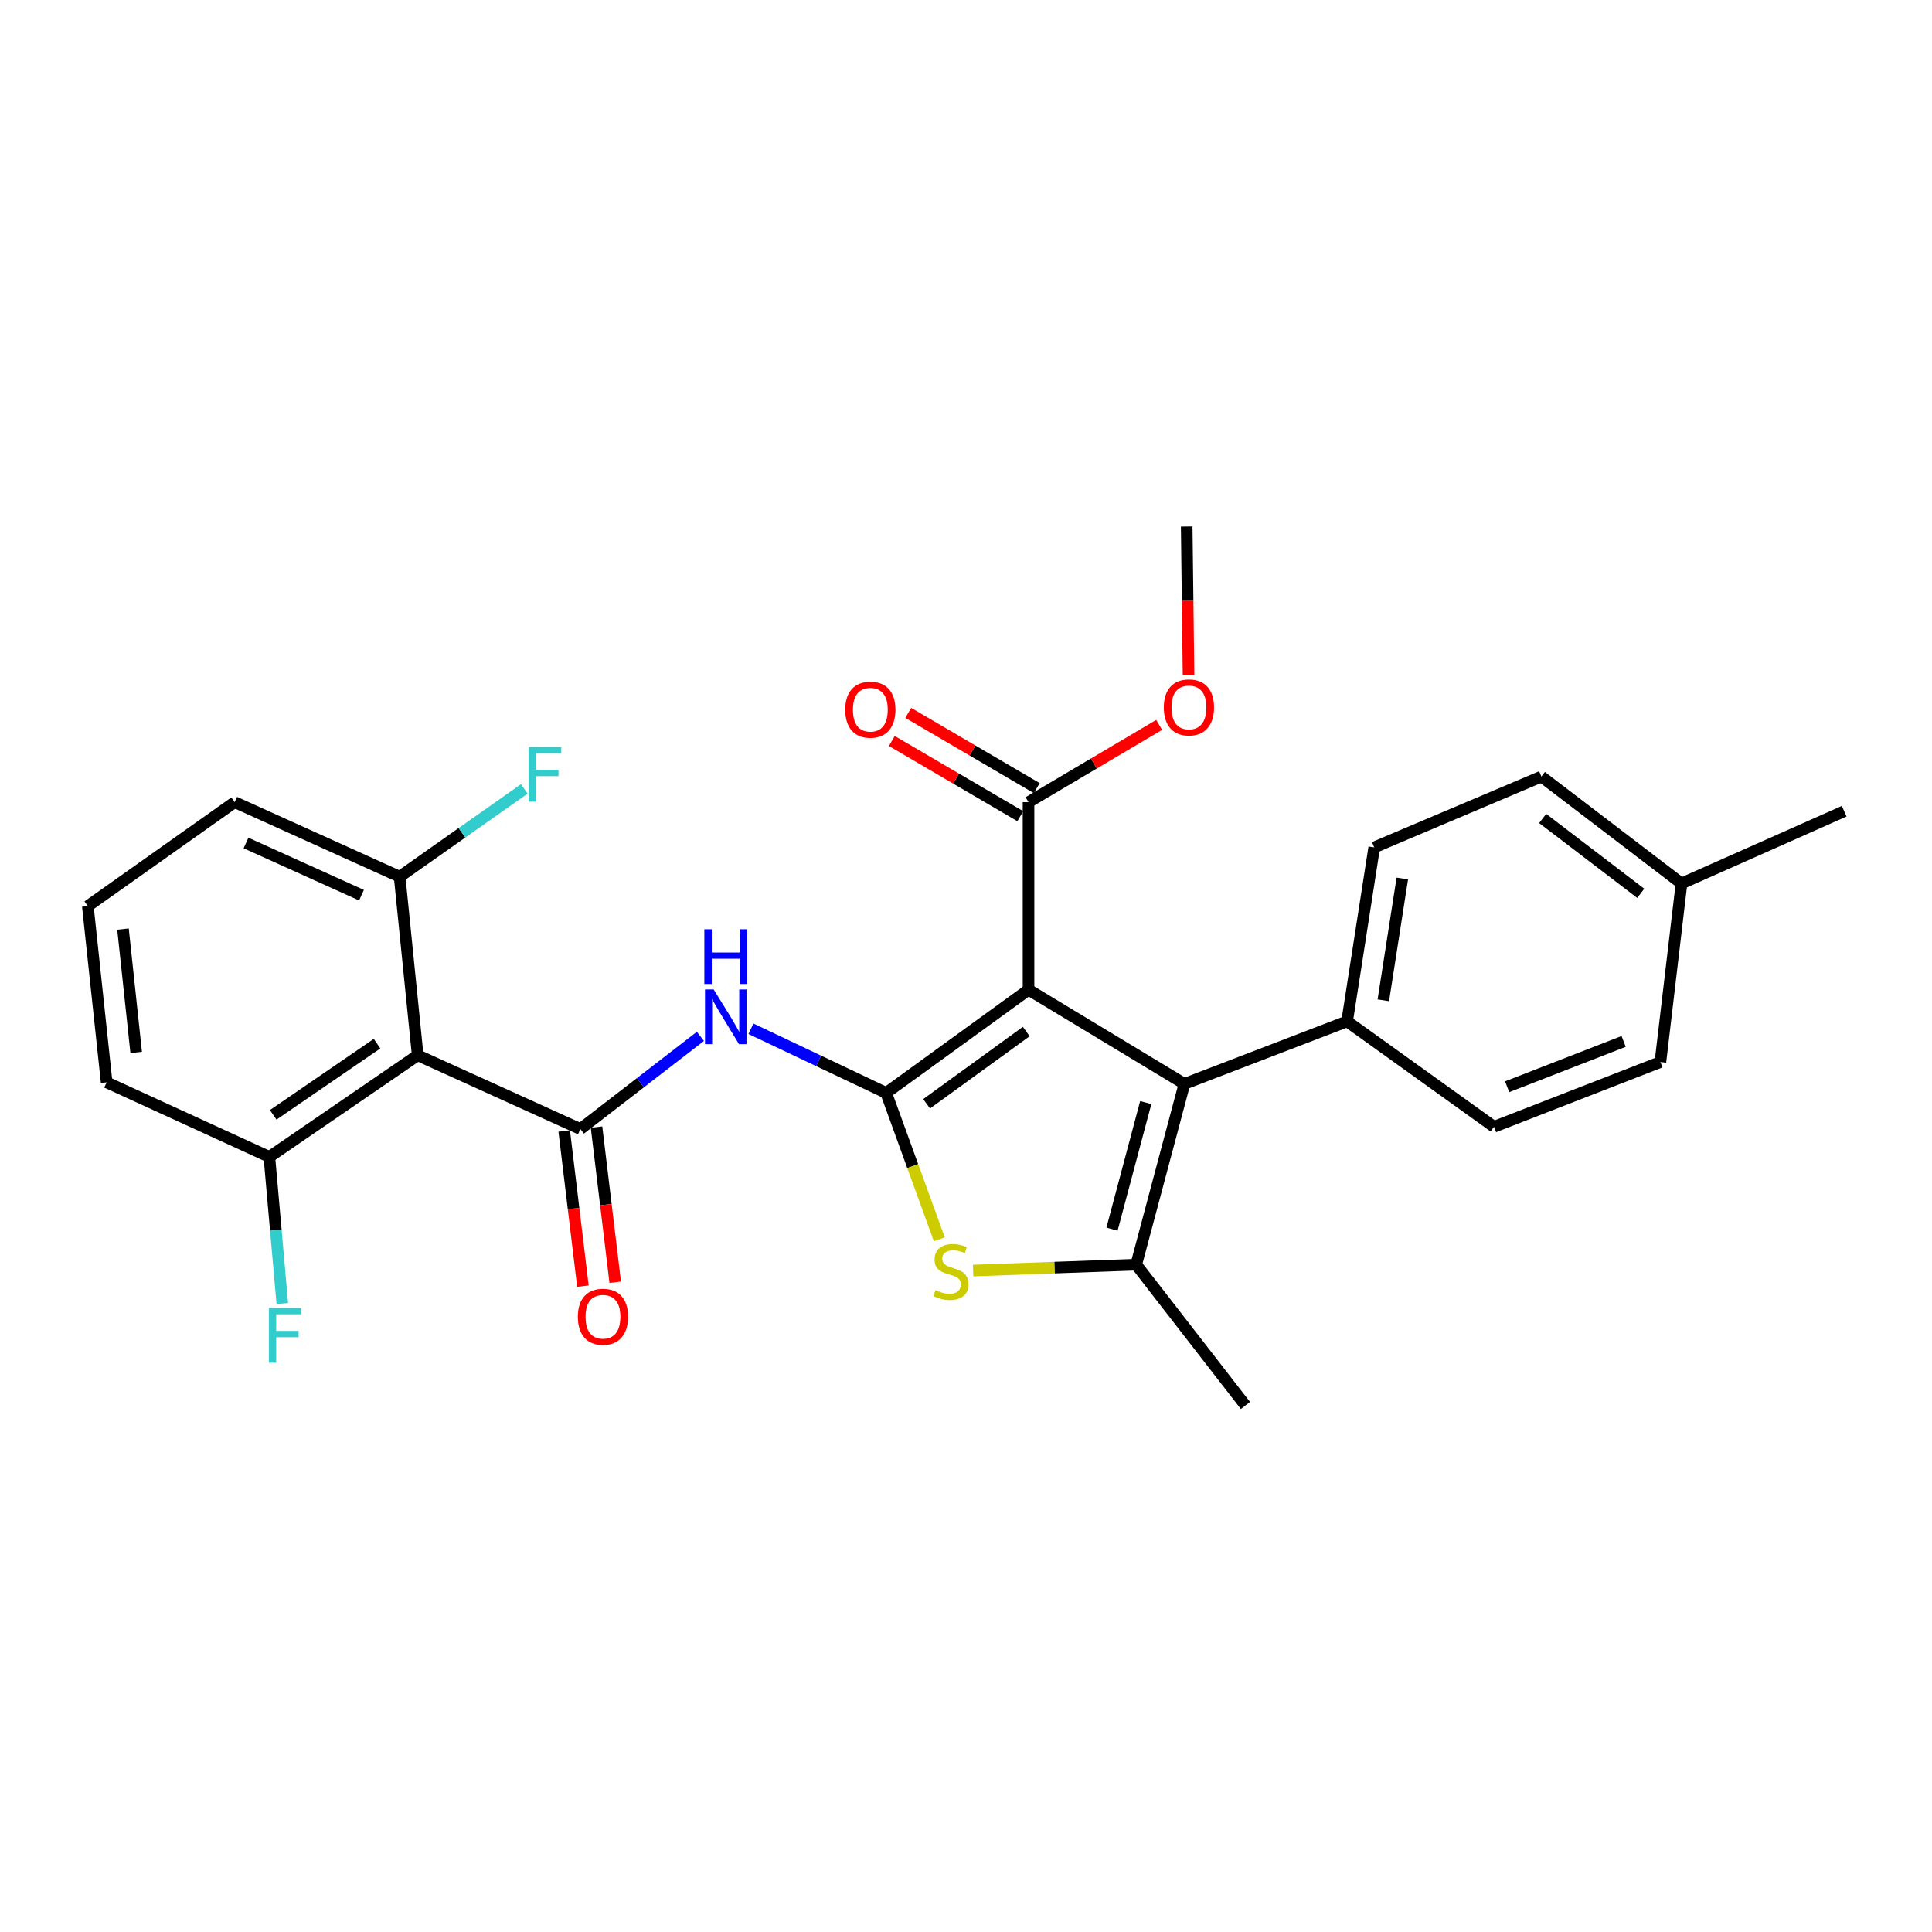 <?xml version='1.0' encoding='iso-8859-1'?>
<svg version='1.1' baseProfile='full'
              xmlns='http://www.w3.org/2000/svg'
                      xmlns:rdkit='http://www.rdkit.org/xml'
                      xmlns:xlink='http://www.w3.org/1999/xlink'
                  xml:space='preserve'
width='1000px' height='1000px' viewBox='0 0 1000 1000'>
<!-- END OF HEADER -->
<rect style='opacity:1.0;fill:#FFFFFF;stroke:none' width='1000' height='1000' x='0' y='0'> </rect>
<path class='bond-0' d='M 458.674,565.685 L 532.361,512.269' style='fill:none;fill-rule:evenodd;stroke:#000000;stroke-width:6px;stroke-linecap:butt;stroke-linejoin:miter;stroke-opacity:1' />
<path class='bond-0' d='M 479.614,571.311 L 531.194,533.919' style='fill:none;fill-rule:evenodd;stroke:#000000;stroke-width:6px;stroke-linecap:butt;stroke-linejoin:miter;stroke-opacity:1' />
<path class='bond-3' d='M 458.674,565.685 L 472.431,603.579' style='fill:none;fill-rule:evenodd;stroke:#000000;stroke-width:6px;stroke-linecap:butt;stroke-linejoin:miter;stroke-opacity:1' />
<path class='bond-3' d='M 472.431,603.579 L 486.187,641.474' style='fill:none;fill-rule:evenodd;stroke:#CCCC00;stroke-width:6px;stroke-linecap:butt;stroke-linejoin:miter;stroke-opacity:1' />
<path class='bond-5' d='M 458.674,565.685 L 423.68,549.083' style='fill:none;fill-rule:evenodd;stroke:#000000;stroke-width:6px;stroke-linecap:butt;stroke-linejoin:miter;stroke-opacity:1' />
<path class='bond-5' d='M 423.68,549.083 L 388.686,532.482' style='fill:none;fill-rule:evenodd;stroke:#0000FF;stroke-width:6px;stroke-linecap:butt;stroke-linejoin:miter;stroke-opacity:1' />
<path class='bond-1' d='M 532.361,512.269 L 613.056,561.006' style='fill:none;fill-rule:evenodd;stroke:#000000;stroke-width:6px;stroke-linecap:butt;stroke-linejoin:miter;stroke-opacity:1' />
<path class='bond-7' d='M 532.361,512.269 L 532.361,415.196' style='fill:none;fill-rule:evenodd;stroke:#000000;stroke-width:6px;stroke-linecap:butt;stroke-linejoin:miter;stroke-opacity:1' />
<path class='bond-8' d='M 613.056,561.006 L 697.261,528.655' style='fill:none;fill-rule:evenodd;stroke:#000000;stroke-width:6px;stroke-linecap:butt;stroke-linejoin:miter;stroke-opacity:1' />
<path class='bond-27' d='M 613.056,561.006 L 588.107,654.578' style='fill:none;fill-rule:evenodd;stroke:#000000;stroke-width:6px;stroke-linecap:butt;stroke-linejoin:miter;stroke-opacity:1' />
<path class='bond-27' d='M 593.038,570.702 L 575.573,636.203' style='fill:none;fill-rule:evenodd;stroke:#000000;stroke-width:6px;stroke-linecap:butt;stroke-linejoin:miter;stroke-opacity:1' />
<path class='bond-2' d='M 300.399,584.392 L 331.466,560.408' style='fill:none;fill-rule:evenodd;stroke:#000000;stroke-width:6px;stroke-linecap:butt;stroke-linejoin:miter;stroke-opacity:1' />
<path class='bond-2' d='M 331.466,560.408 L 362.532,536.423' style='fill:none;fill-rule:evenodd;stroke:#0000FF;stroke-width:6px;stroke-linecap:butt;stroke-linejoin:miter;stroke-opacity:1' />
<path class='bond-6' d='M 300.399,584.392 L 216.195,546.192' style='fill:none;fill-rule:evenodd;stroke:#000000;stroke-width:6px;stroke-linecap:butt;stroke-linejoin:miter;stroke-opacity:1' />
<path class='bond-9' d='M 292.038,585.4 L 296.876,625.554' style='fill:none;fill-rule:evenodd;stroke:#000000;stroke-width:6px;stroke-linecap:butt;stroke-linejoin:miter;stroke-opacity:1' />
<path class='bond-9' d='M 296.876,625.554 L 301.715,665.708' style='fill:none;fill-rule:evenodd;stroke:#FF0000;stroke-width:6px;stroke-linecap:butt;stroke-linejoin:miter;stroke-opacity:1' />
<path class='bond-9' d='M 308.761,583.384 L 313.6,623.538' style='fill:none;fill-rule:evenodd;stroke:#000000;stroke-width:6px;stroke-linecap:butt;stroke-linejoin:miter;stroke-opacity:1' />
<path class='bond-9' d='M 313.6,623.538 L 318.439,663.692' style='fill:none;fill-rule:evenodd;stroke:#FF0000;stroke-width:6px;stroke-linecap:butt;stroke-linejoin:miter;stroke-opacity:1' />
<path class='bond-4' d='M 503.684,657.635 L 545.896,656.107' style='fill:none;fill-rule:evenodd;stroke:#CCCC00;stroke-width:6px;stroke-linecap:butt;stroke-linejoin:miter;stroke-opacity:1' />
<path class='bond-4' d='M 545.896,656.107 L 588.107,654.578' style='fill:none;fill-rule:evenodd;stroke:#000000;stroke-width:6px;stroke-linecap:butt;stroke-linejoin:miter;stroke-opacity:1' />
<path class='bond-18' d='M 588.107,654.578 L 644.631,727.469' style='fill:none;fill-rule:evenodd;stroke:#000000;stroke-width:6px;stroke-linecap:butt;stroke-linejoin:miter;stroke-opacity:1' />
<path class='bond-10' d='M 216.195,546.192 L 139.42,598.822' style='fill:none;fill-rule:evenodd;stroke:#000000;stroke-width:6px;stroke-linecap:butt;stroke-linejoin:miter;stroke-opacity:1' />
<path class='bond-10' d='M 195.154,540.193 L 141.412,577.034' style='fill:none;fill-rule:evenodd;stroke:#000000;stroke-width:6px;stroke-linecap:butt;stroke-linejoin:miter;stroke-opacity:1' />
<path class='bond-11' d='M 216.195,546.192 L 206.846,453.789' style='fill:none;fill-rule:evenodd;stroke:#000000;stroke-width:6px;stroke-linecap:butt;stroke-linejoin:miter;stroke-opacity:1' />
<path class='bond-12' d='M 536.616,407.928 L 503.365,388.458' style='fill:none;fill-rule:evenodd;stroke:#000000;stroke-width:6px;stroke-linecap:butt;stroke-linejoin:miter;stroke-opacity:1' />
<path class='bond-12' d='M 503.365,388.458 L 470.114,368.987' style='fill:none;fill-rule:evenodd;stroke:#FF0000;stroke-width:6px;stroke-linecap:butt;stroke-linejoin:miter;stroke-opacity:1' />
<path class='bond-12' d='M 528.105,422.464 L 494.853,402.994' style='fill:none;fill-rule:evenodd;stroke:#000000;stroke-width:6px;stroke-linecap:butt;stroke-linejoin:miter;stroke-opacity:1' />
<path class='bond-12' d='M 494.853,402.994 L 461.602,383.523' style='fill:none;fill-rule:evenodd;stroke:#FF0000;stroke-width:6px;stroke-linecap:butt;stroke-linejoin:miter;stroke-opacity:1' />
<path class='bond-15' d='M 532.361,415.196 L 566.168,395.195' style='fill:none;fill-rule:evenodd;stroke:#000000;stroke-width:6px;stroke-linecap:butt;stroke-linejoin:miter;stroke-opacity:1' />
<path class='bond-15' d='M 566.168,395.195 L 599.975,375.193' style='fill:none;fill-rule:evenodd;stroke:#FF0000;stroke-width:6px;stroke-linecap:butt;stroke-linejoin:miter;stroke-opacity:1' />
<path class='bond-13' d='M 697.261,528.655 L 711.298,438.61' style='fill:none;fill-rule:evenodd;stroke:#000000;stroke-width:6px;stroke-linecap:butt;stroke-linejoin:miter;stroke-opacity:1' />
<path class='bond-13' d='M 716.01,517.743 L 725.836,454.712' style='fill:none;fill-rule:evenodd;stroke:#000000;stroke-width:6px;stroke-linecap:butt;stroke-linejoin:miter;stroke-opacity:1' />
<path class='bond-14' d='M 697.261,528.655 L 773.287,583.222' style='fill:none;fill-rule:evenodd;stroke:#000000;stroke-width:6px;stroke-linecap:butt;stroke-linejoin:miter;stroke-opacity:1' />
<path class='bond-17' d='M 139.42,598.822 L 142.772,636.77' style='fill:none;fill-rule:evenodd;stroke:#000000;stroke-width:6px;stroke-linecap:butt;stroke-linejoin:miter;stroke-opacity:1' />
<path class='bond-17' d='M 142.772,636.77 L 146.125,674.719' style='fill:none;fill-rule:evenodd;stroke:#33CCCC;stroke-width:6px;stroke-linecap:butt;stroke-linejoin:miter;stroke-opacity:1' />
<path class='bond-24' d='M 139.42,598.822 L 55.196,560.211' style='fill:none;fill-rule:evenodd;stroke:#000000;stroke-width:6px;stroke-linecap:butt;stroke-linejoin:miter;stroke-opacity:1' />
<path class='bond-16' d='M 206.846,453.789 L 239.105,431.063' style='fill:none;fill-rule:evenodd;stroke:#000000;stroke-width:6px;stroke-linecap:butt;stroke-linejoin:miter;stroke-opacity:1' />
<path class='bond-16' d='M 239.105,431.063 L 271.365,408.337' style='fill:none;fill-rule:evenodd;stroke:#33CCCC;stroke-width:6px;stroke-linecap:butt;stroke-linejoin:miter;stroke-opacity:1' />
<path class='bond-23' d='M 206.846,453.789 L 121.471,415.196' style='fill:none;fill-rule:evenodd;stroke:#000000;stroke-width:6px;stroke-linecap:butt;stroke-linejoin:miter;stroke-opacity:1' />
<path class='bond-23' d='M 187.101,463.35 L 127.339,436.334' style='fill:none;fill-rule:evenodd;stroke:#000000;stroke-width:6px;stroke-linecap:butt;stroke-linejoin:miter;stroke-opacity:1' />
<path class='bond-20' d='M 711.298,438.61 L 797.824,401.945' style='fill:none;fill-rule:evenodd;stroke:#000000;stroke-width:6px;stroke-linecap:butt;stroke-linejoin:miter;stroke-opacity:1' />
<path class='bond-19' d='M 773.287,583.222 L 859.42,549.701' style='fill:none;fill-rule:evenodd;stroke:#000000;stroke-width:6px;stroke-linecap:butt;stroke-linejoin:miter;stroke-opacity:1' />
<path class='bond-19' d='M 780.098,562.496 L 840.39,539.032' style='fill:none;fill-rule:evenodd;stroke:#000000;stroke-width:6px;stroke-linecap:butt;stroke-linejoin:miter;stroke-opacity:1' />
<path class='bond-26' d='M 615.181,349.416 L 614.708,310.974' style='fill:none;fill-rule:evenodd;stroke:#FF0000;stroke-width:6px;stroke-linecap:butt;stroke-linejoin:miter;stroke-opacity:1' />
<path class='bond-26' d='M 614.708,310.974 L 614.235,272.531' style='fill:none;fill-rule:evenodd;stroke:#000000;stroke-width:6px;stroke-linecap:butt;stroke-linejoin:miter;stroke-opacity:1' />
<path class='bond-21' d='M 859.42,549.701 L 870.341,457.299' style='fill:none;fill-rule:evenodd;stroke:#000000;stroke-width:6px;stroke-linecap:butt;stroke-linejoin:miter;stroke-opacity:1' />
<path class='bond-29' d='M 797.824,401.945 L 870.341,457.299' style='fill:none;fill-rule:evenodd;stroke:#000000;stroke-width:6px;stroke-linecap:butt;stroke-linejoin:miter;stroke-opacity:1' />
<path class='bond-29' d='M 798.481,423.638 L 849.242,462.385' style='fill:none;fill-rule:evenodd;stroke:#000000;stroke-width:6px;stroke-linecap:butt;stroke-linejoin:miter;stroke-opacity:1' />
<path class='bond-25' d='M 870.341,457.299 L 954.545,419.885' style='fill:none;fill-rule:evenodd;stroke:#000000;stroke-width:6px;stroke-linecap:butt;stroke-linejoin:miter;stroke-opacity:1' />
<path class='bond-22' d='M 45.455,469.006 L 121.471,415.196' style='fill:none;fill-rule:evenodd;stroke:#000000;stroke-width:6px;stroke-linecap:butt;stroke-linejoin:miter;stroke-opacity:1' />
<path class='bond-28' d='M 45.455,469.006 L 55.196,560.211' style='fill:none;fill-rule:evenodd;stroke:#000000;stroke-width:6px;stroke-linecap:butt;stroke-linejoin:miter;stroke-opacity:1' />
<path class='bond-28' d='M 63.665,480.897 L 70.485,544.741' style='fill:none;fill-rule:evenodd;stroke:#000000;stroke-width:6px;stroke-linecap:butt;stroke-linejoin:miter;stroke-opacity:1' />
<path  class='atom-4' d='M 484.205 667.77
Q 484.525 667.89, 485.845 668.45
Q 487.165 669.01, 488.605 669.37
Q 490.085 669.69, 491.525 669.69
Q 494.205 669.69, 495.765 668.41
Q 497.325 667.09, 497.325 664.81
Q 497.325 663.25, 496.525 662.29
Q 495.765 661.33, 494.565 660.81
Q 493.365 660.29, 491.365 659.69
Q 488.845 658.93, 487.325 658.21
Q 485.845 657.49, 484.765 655.97
Q 483.725 654.45, 483.725 651.89
Q 483.725 648.33, 486.125 646.13
Q 488.565 643.93, 493.365 643.93
Q 496.645 643.93, 500.365 645.49
L 499.445 648.57
Q 496.045 647.17, 493.485 647.17
Q 490.725 647.17, 489.205 648.33
Q 487.685 649.45, 487.725 651.41
Q 487.725 652.93, 488.485 653.85
Q 489.285 654.77, 490.405 655.29
Q 491.565 655.81, 493.485 656.41
Q 496.045 657.21, 497.565 658.01
Q 499.085 658.81, 500.165 660.45
Q 501.285 662.05, 501.285 664.81
Q 501.285 668.73, 498.645 670.85
Q 496.045 672.93, 491.685 672.93
Q 489.165 672.93, 487.245 672.37
Q 485.365 671.85, 483.125 670.93
L 484.205 667.77
' fill='#CCCC00'/>
<path  class='atom-6' d='M 369.389 512.136
L 378.669 527.136
Q 379.589 528.616, 381.069 531.296
Q 382.549 533.976, 382.629 534.136
L 382.629 512.136
L 386.389 512.136
L 386.389 540.456
L 382.509 540.456
L 372.549 524.056
Q 371.389 522.136, 370.149 519.936
Q 368.949 517.736, 368.589 517.056
L 368.589 540.456
L 364.909 540.456
L 364.909 512.136
L 369.389 512.136
' fill='#0000FF'/>
<path  class='atom-6' d='M 364.569 480.984
L 368.409 480.984
L 368.409 493.024
L 382.889 493.024
L 382.889 480.984
L 386.729 480.984
L 386.729 509.304
L 382.889 509.304
L 382.889 496.224
L 368.409 496.224
L 368.409 509.304
L 364.569 509.304
L 364.569 480.984
' fill='#0000FF'/>
<path  class='atom-10' d='M 299.097 681.544
Q 299.097 674.744, 302.457 670.944
Q 305.817 667.144, 312.097 667.144
Q 318.377 667.144, 321.737 670.944
Q 325.097 674.744, 325.097 681.544
Q 325.097 688.424, 321.697 692.344
Q 318.297 696.224, 312.097 696.224
Q 305.857 696.224, 302.457 692.344
Q 299.097 688.464, 299.097 681.544
M 312.097 693.024
Q 316.417 693.024, 318.737 690.144
Q 321.097 687.224, 321.097 681.544
Q 321.097 675.984, 318.737 673.184
Q 316.417 670.344, 312.097 670.344
Q 307.777 670.344, 305.417 673.144
Q 303.097 675.944, 303.097 681.544
Q 303.097 687.264, 305.417 690.144
Q 307.777 693.024, 312.097 693.024
' fill='#FF0000'/>
<path  class='atom-13' d='M 437.486 367.334
Q 437.486 360.534, 440.846 356.734
Q 444.206 352.934, 450.486 352.934
Q 456.766 352.934, 460.126 356.734
Q 463.486 360.534, 463.486 367.334
Q 463.486 374.214, 460.086 378.134
Q 456.686 382.014, 450.486 382.014
Q 444.246 382.014, 440.846 378.134
Q 437.486 374.254, 437.486 367.334
M 450.486 378.814
Q 454.806 378.814, 457.126 375.934
Q 459.486 373.014, 459.486 367.334
Q 459.486 361.774, 457.126 358.974
Q 454.806 356.134, 450.486 356.134
Q 446.166 356.134, 443.806 358.934
Q 441.486 361.734, 441.486 367.334
Q 441.486 373.054, 443.806 375.934
Q 446.166 378.814, 450.486 378.814
' fill='#FF0000'/>
<path  class='atom-16' d='M 602.386 366.155
Q 602.386 359.355, 605.746 355.555
Q 609.106 351.755, 615.386 351.755
Q 621.666 351.755, 625.026 355.555
Q 628.386 359.355, 628.386 366.155
Q 628.386 373.035, 624.986 376.955
Q 621.586 380.835, 615.386 380.835
Q 609.146 380.835, 605.746 376.955
Q 602.386 373.075, 602.386 366.155
M 615.386 377.635
Q 619.706 377.635, 622.026 374.755
Q 624.386 371.835, 624.386 366.155
Q 624.386 360.595, 622.026 357.795
Q 619.706 354.955, 615.386 354.955
Q 611.066 354.955, 608.706 357.755
Q 606.386 360.555, 606.386 366.155
Q 606.386 371.875, 608.706 374.755
Q 611.066 377.635, 615.386 377.635
' fill='#FF0000'/>
<path  class='atom-17' d='M 273.665 386.625
L 290.505 386.625
L 290.505 389.865
L 277.465 389.865
L 277.465 398.465
L 289.065 398.465
L 289.065 401.745
L 277.465 401.745
L 277.465 414.945
L 273.665 414.945
L 273.665 386.625
' fill='#33CCCC'/>
<path  class='atom-18' d='M 139.16 677.037
L 156 677.037
L 156 680.277
L 142.96 680.277
L 142.96 688.877
L 154.56 688.877
L 154.56 692.157
L 142.96 692.157
L 142.96 705.357
L 139.16 705.357
L 139.16 677.037
' fill='#33CCCC'/>
</svg>
